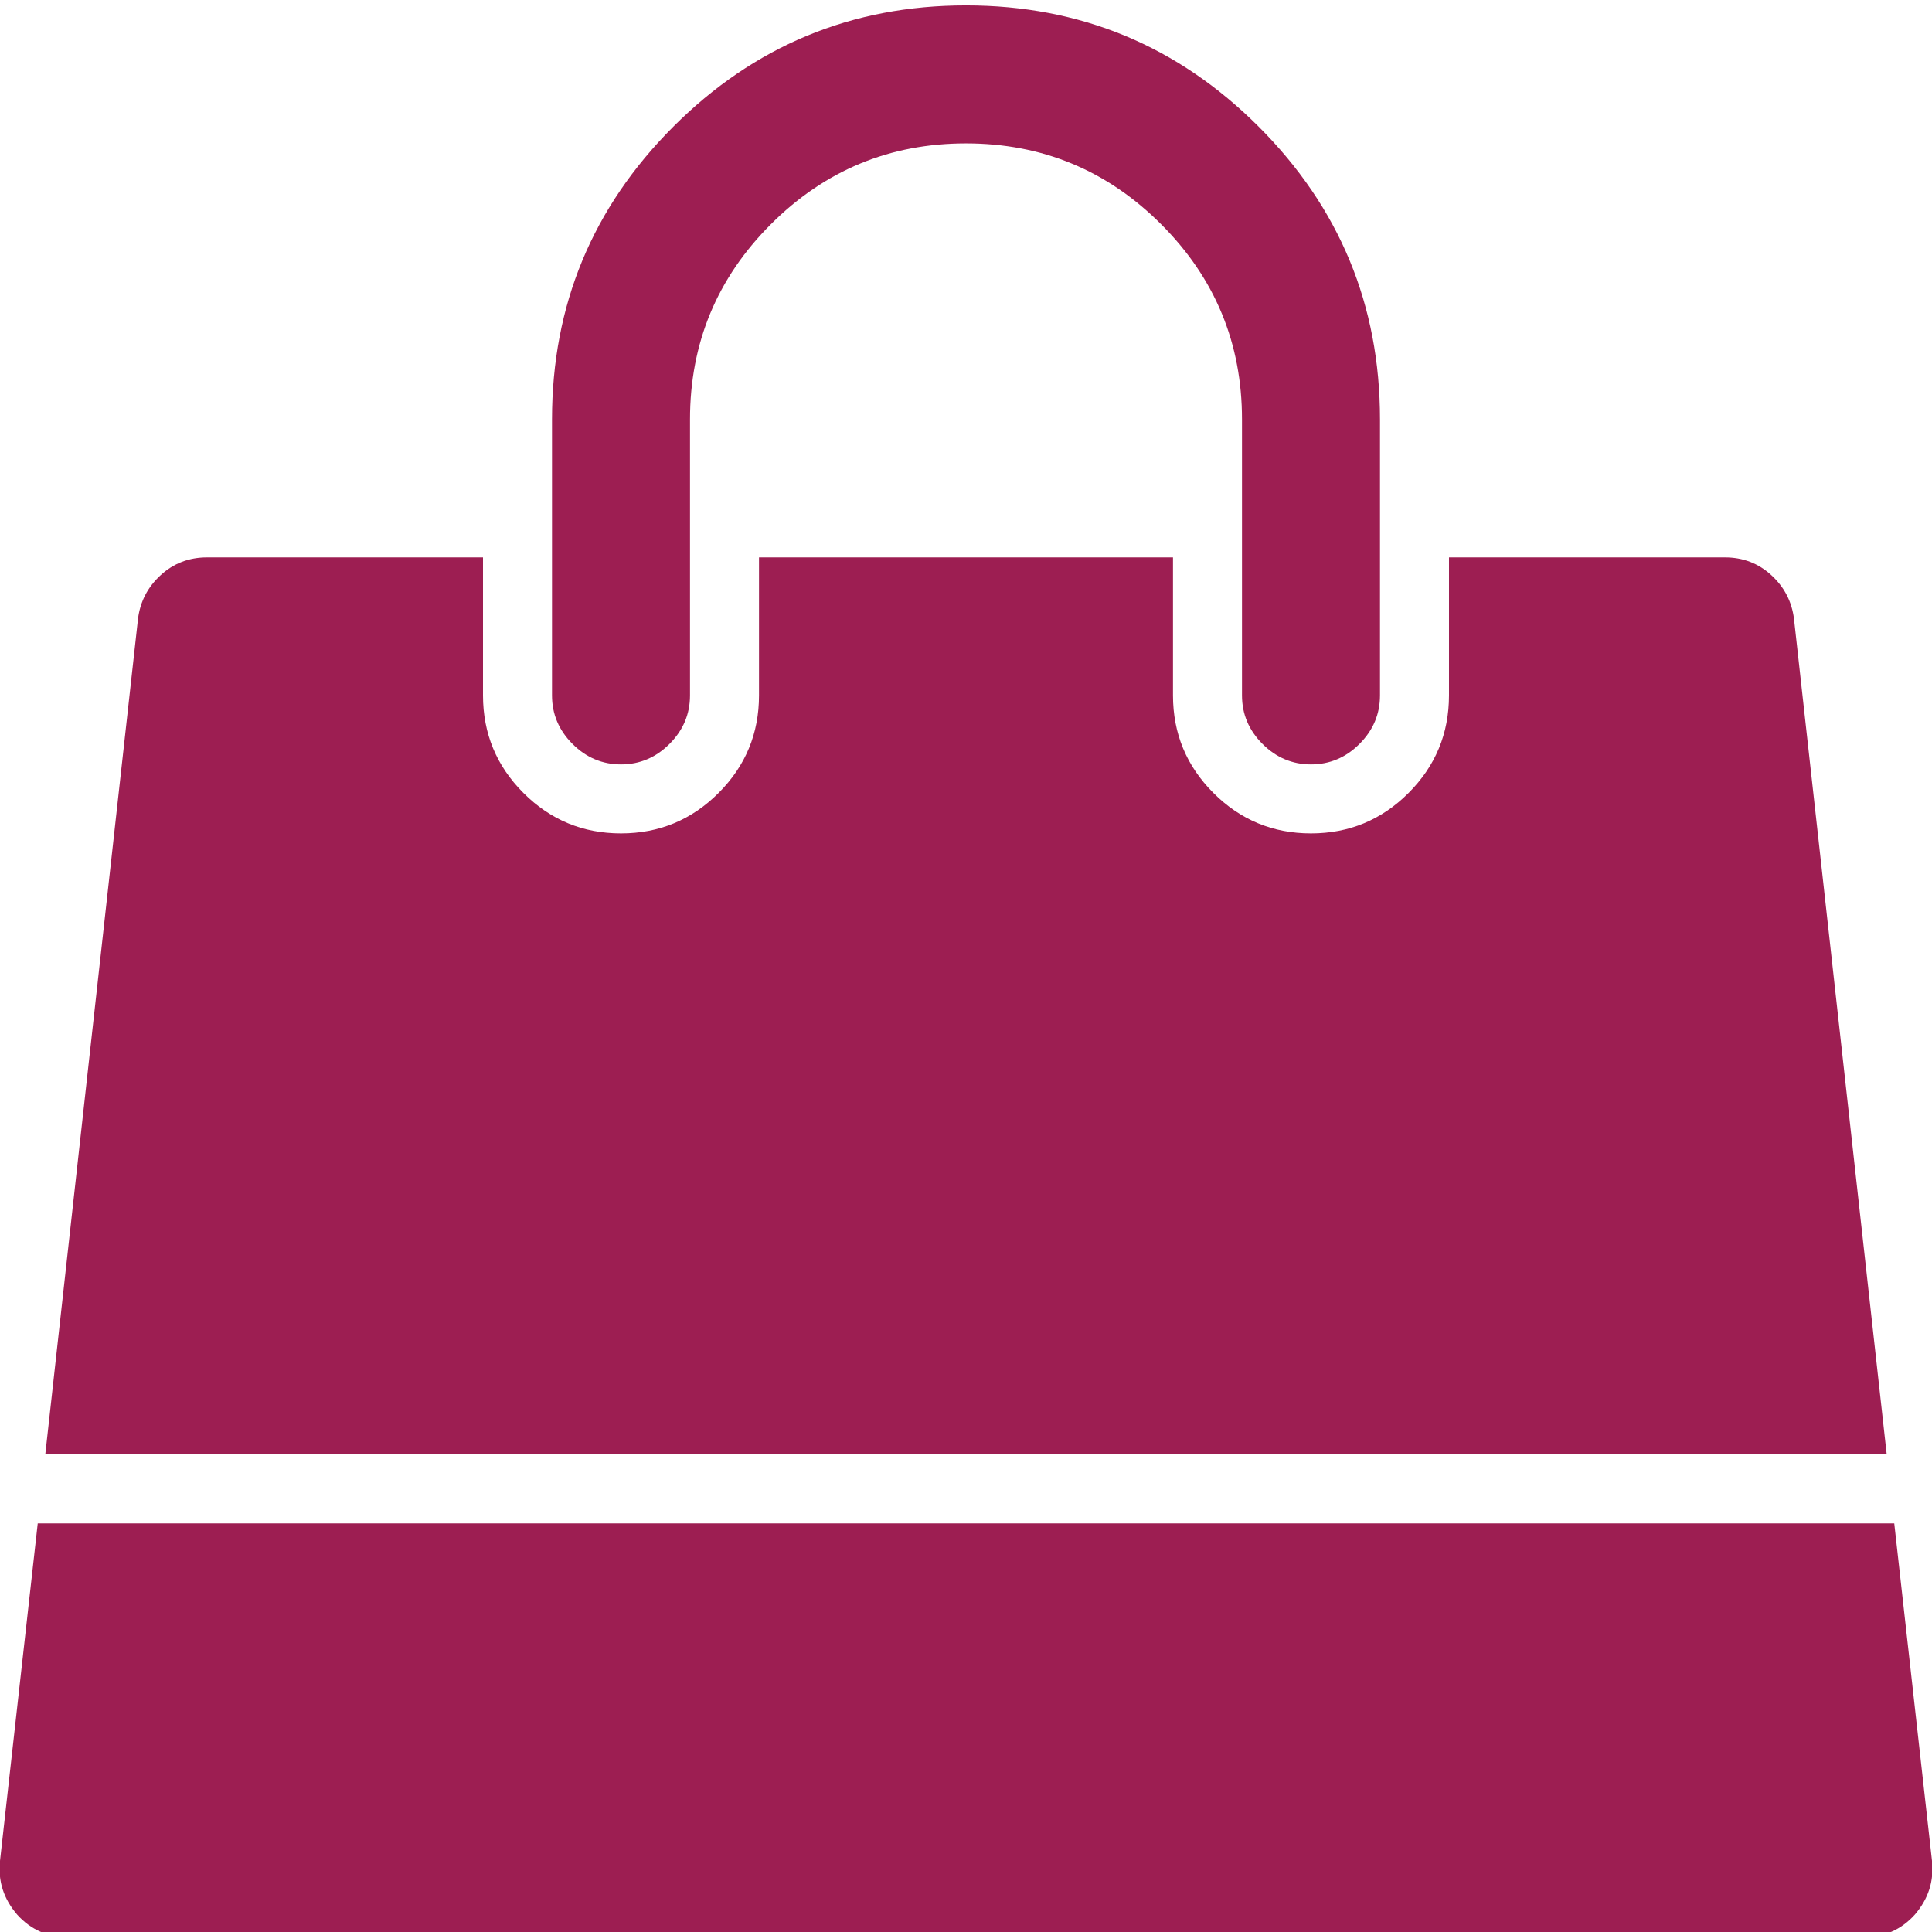 <svg width="1792" height="1792" xmlns="http://www.w3.org/2000/svg">

 <g>
  <title>background</title>
  <rect fill="none" id="canvas_background" height="1794" width="1794" y="-1" x="-1"/>
 </g>
 <g>
  <title>Layer 1</title>
  <path fill="#9d1e52" id="svg_1" d="m1757,1413l35,313q3,28 -16,50q-19,21 -48,21l-1664,0q-29,0 -48,-21q-19,-22 -16,-50l35,-313l1722,0zm-93,-839l86,775l-1708,0l86,-775q3,-24 21,-40.5t43,-16.5l256,0l0,128q0,53 37.5,90.5t90.5,37.5t90.5,-37.5t37.5,-90.5l0,-128l384,0l0,128q0,53 37.5,90.5t90.5,37.5t90.5,-37.5t37.5,-90.5l0,-128l256,0q25,0 43,16.5t21,40.5zm-384,-185l0,256q0,26 -19,45t-45,19t-45,-19t-19,-45l0,-256q0,-106 -75,-181t-181,-75t-181,75t-75,181l0,256q0,26 -19,45t-45,19t-45,-19t-19,-45l0,-256q0,-159 112.5,-271.5t271.5,-112.5t271.5,112.5t112.5,271.5z"/>
 </g>
</svg>